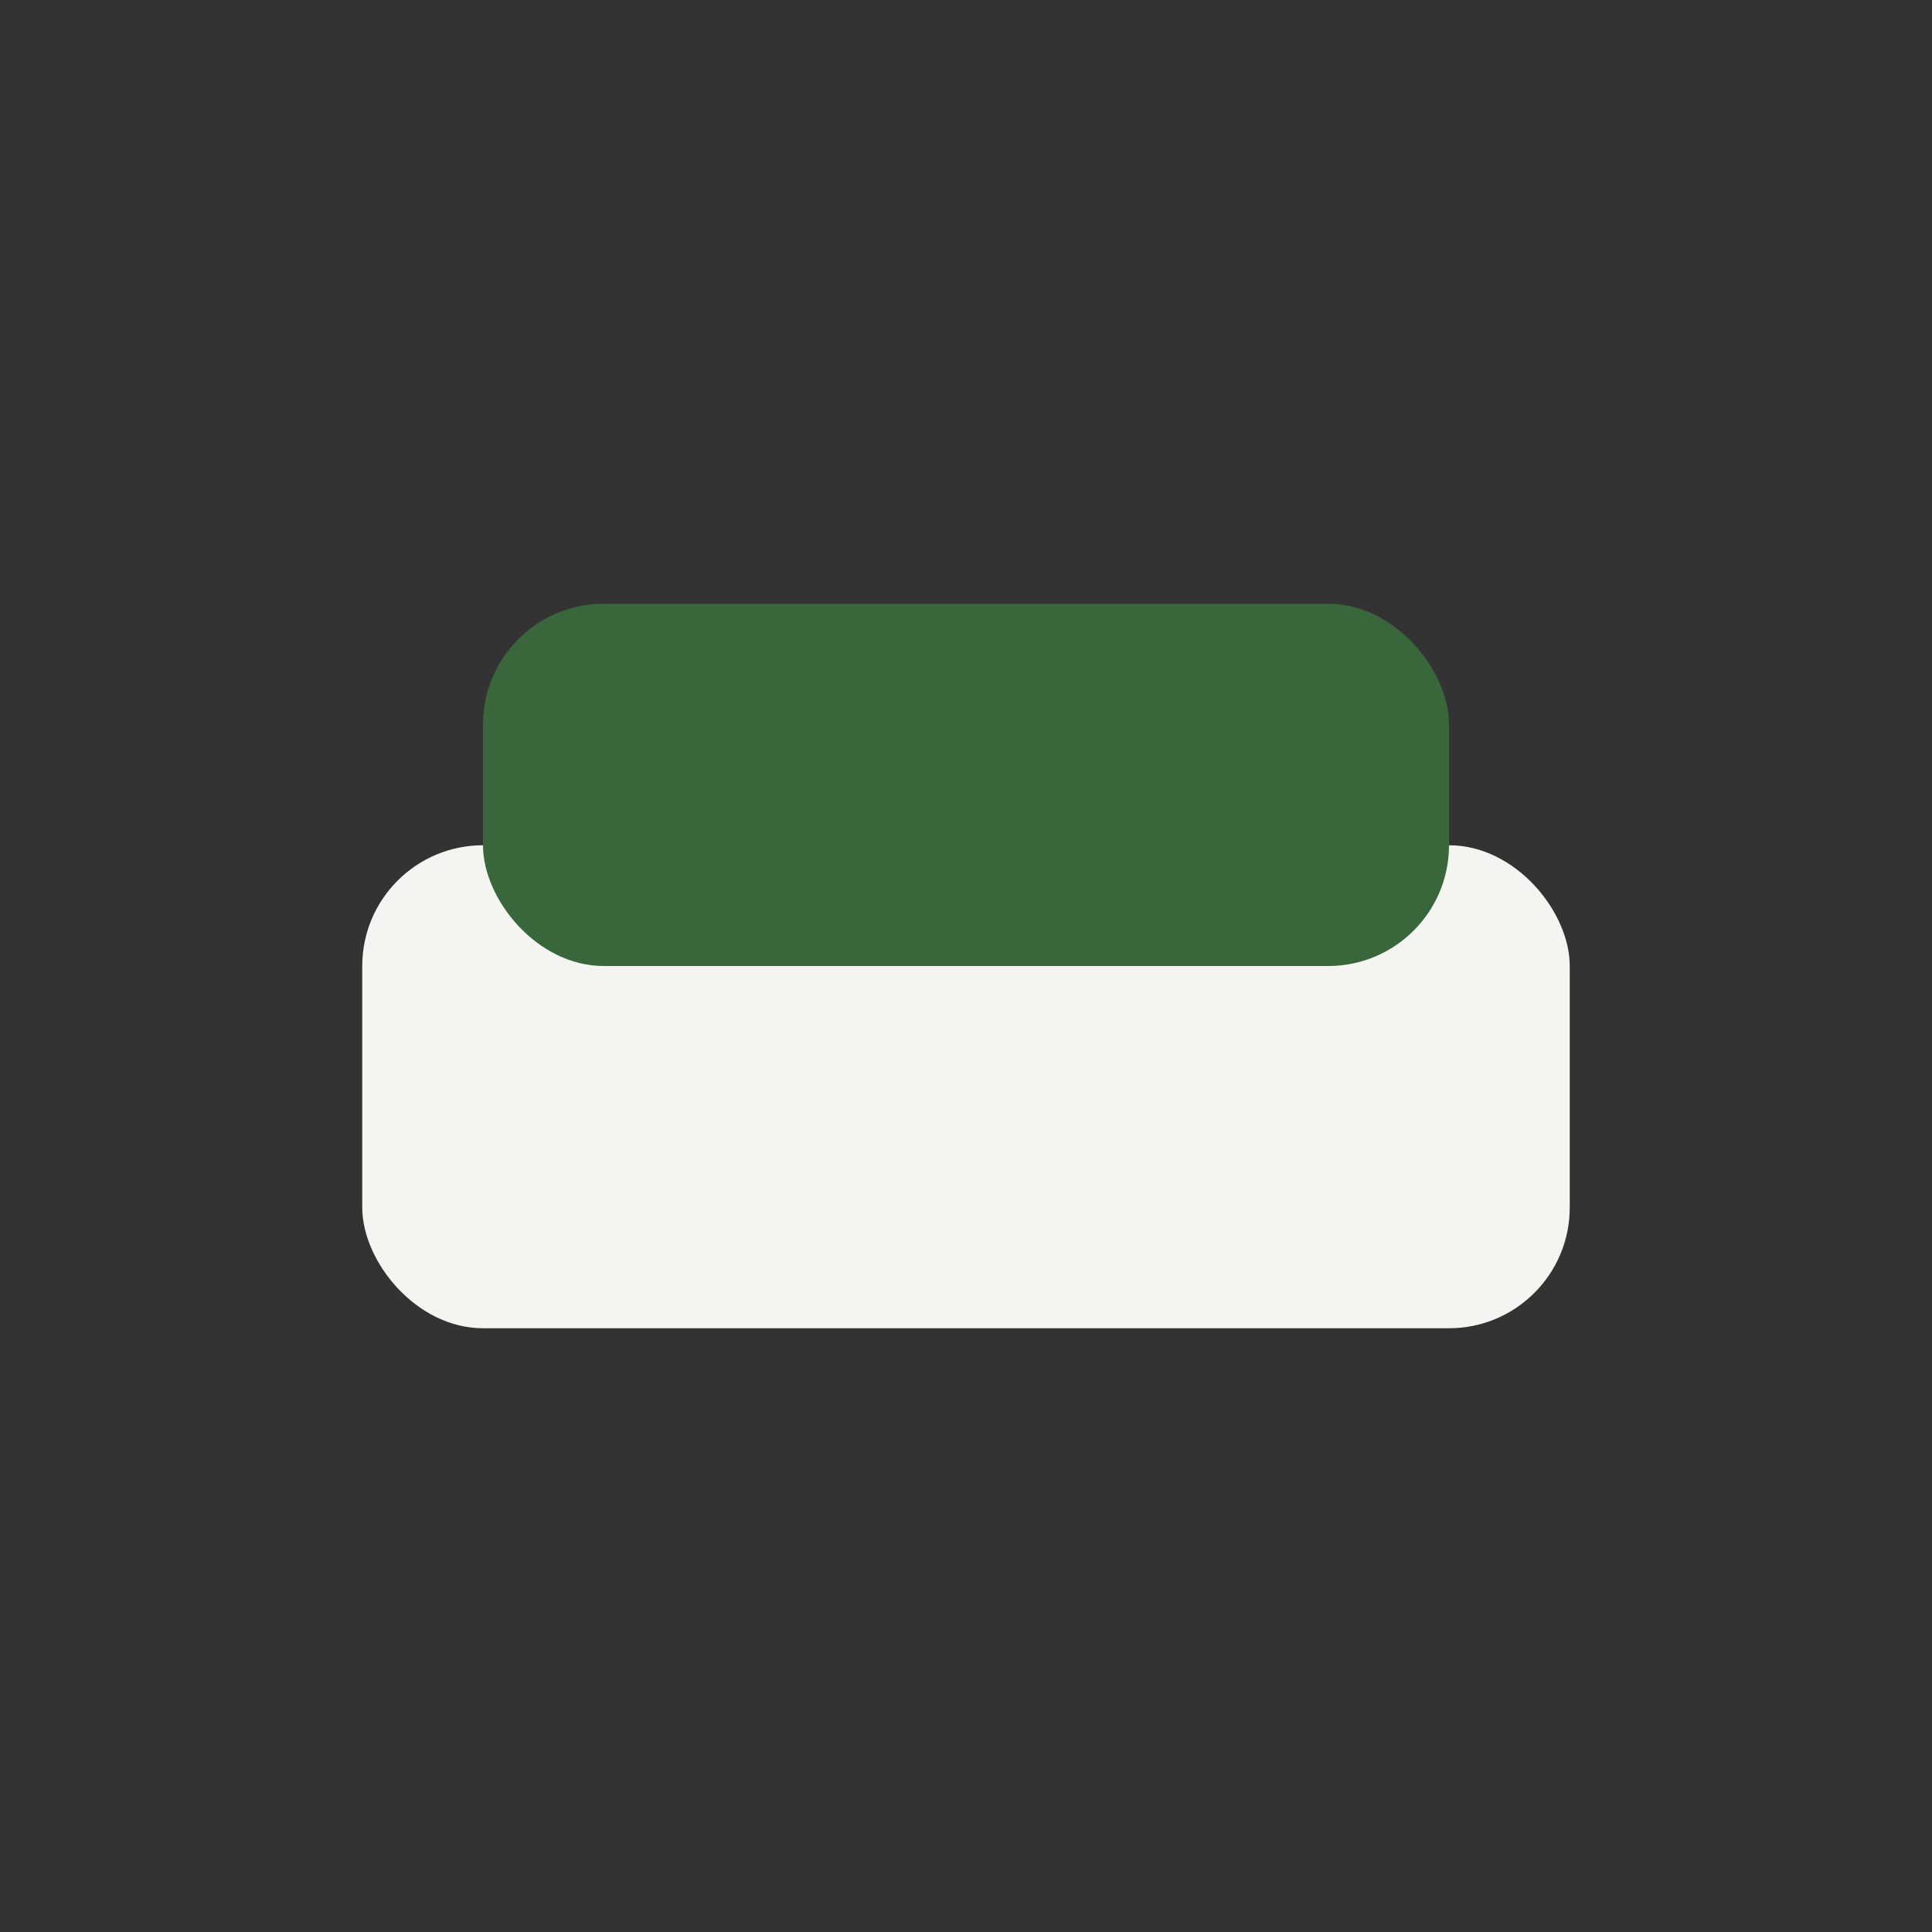 <?xml version="1.0" encoding="UTF-8"?>
<svg xmlns="http://www.w3.org/2000/svg" viewBox="0 0 32 32" width="32" height="32"><rect x="0" y="0" width="32" height="32" fill="#333333" stroke="none"/><rect x="6" y="14" width="20" height="8" rx="2" fill="#F4F4F0"/><rect x="8" y="10" width="16" height="6" rx="2" fill="#39663B"/></svg>